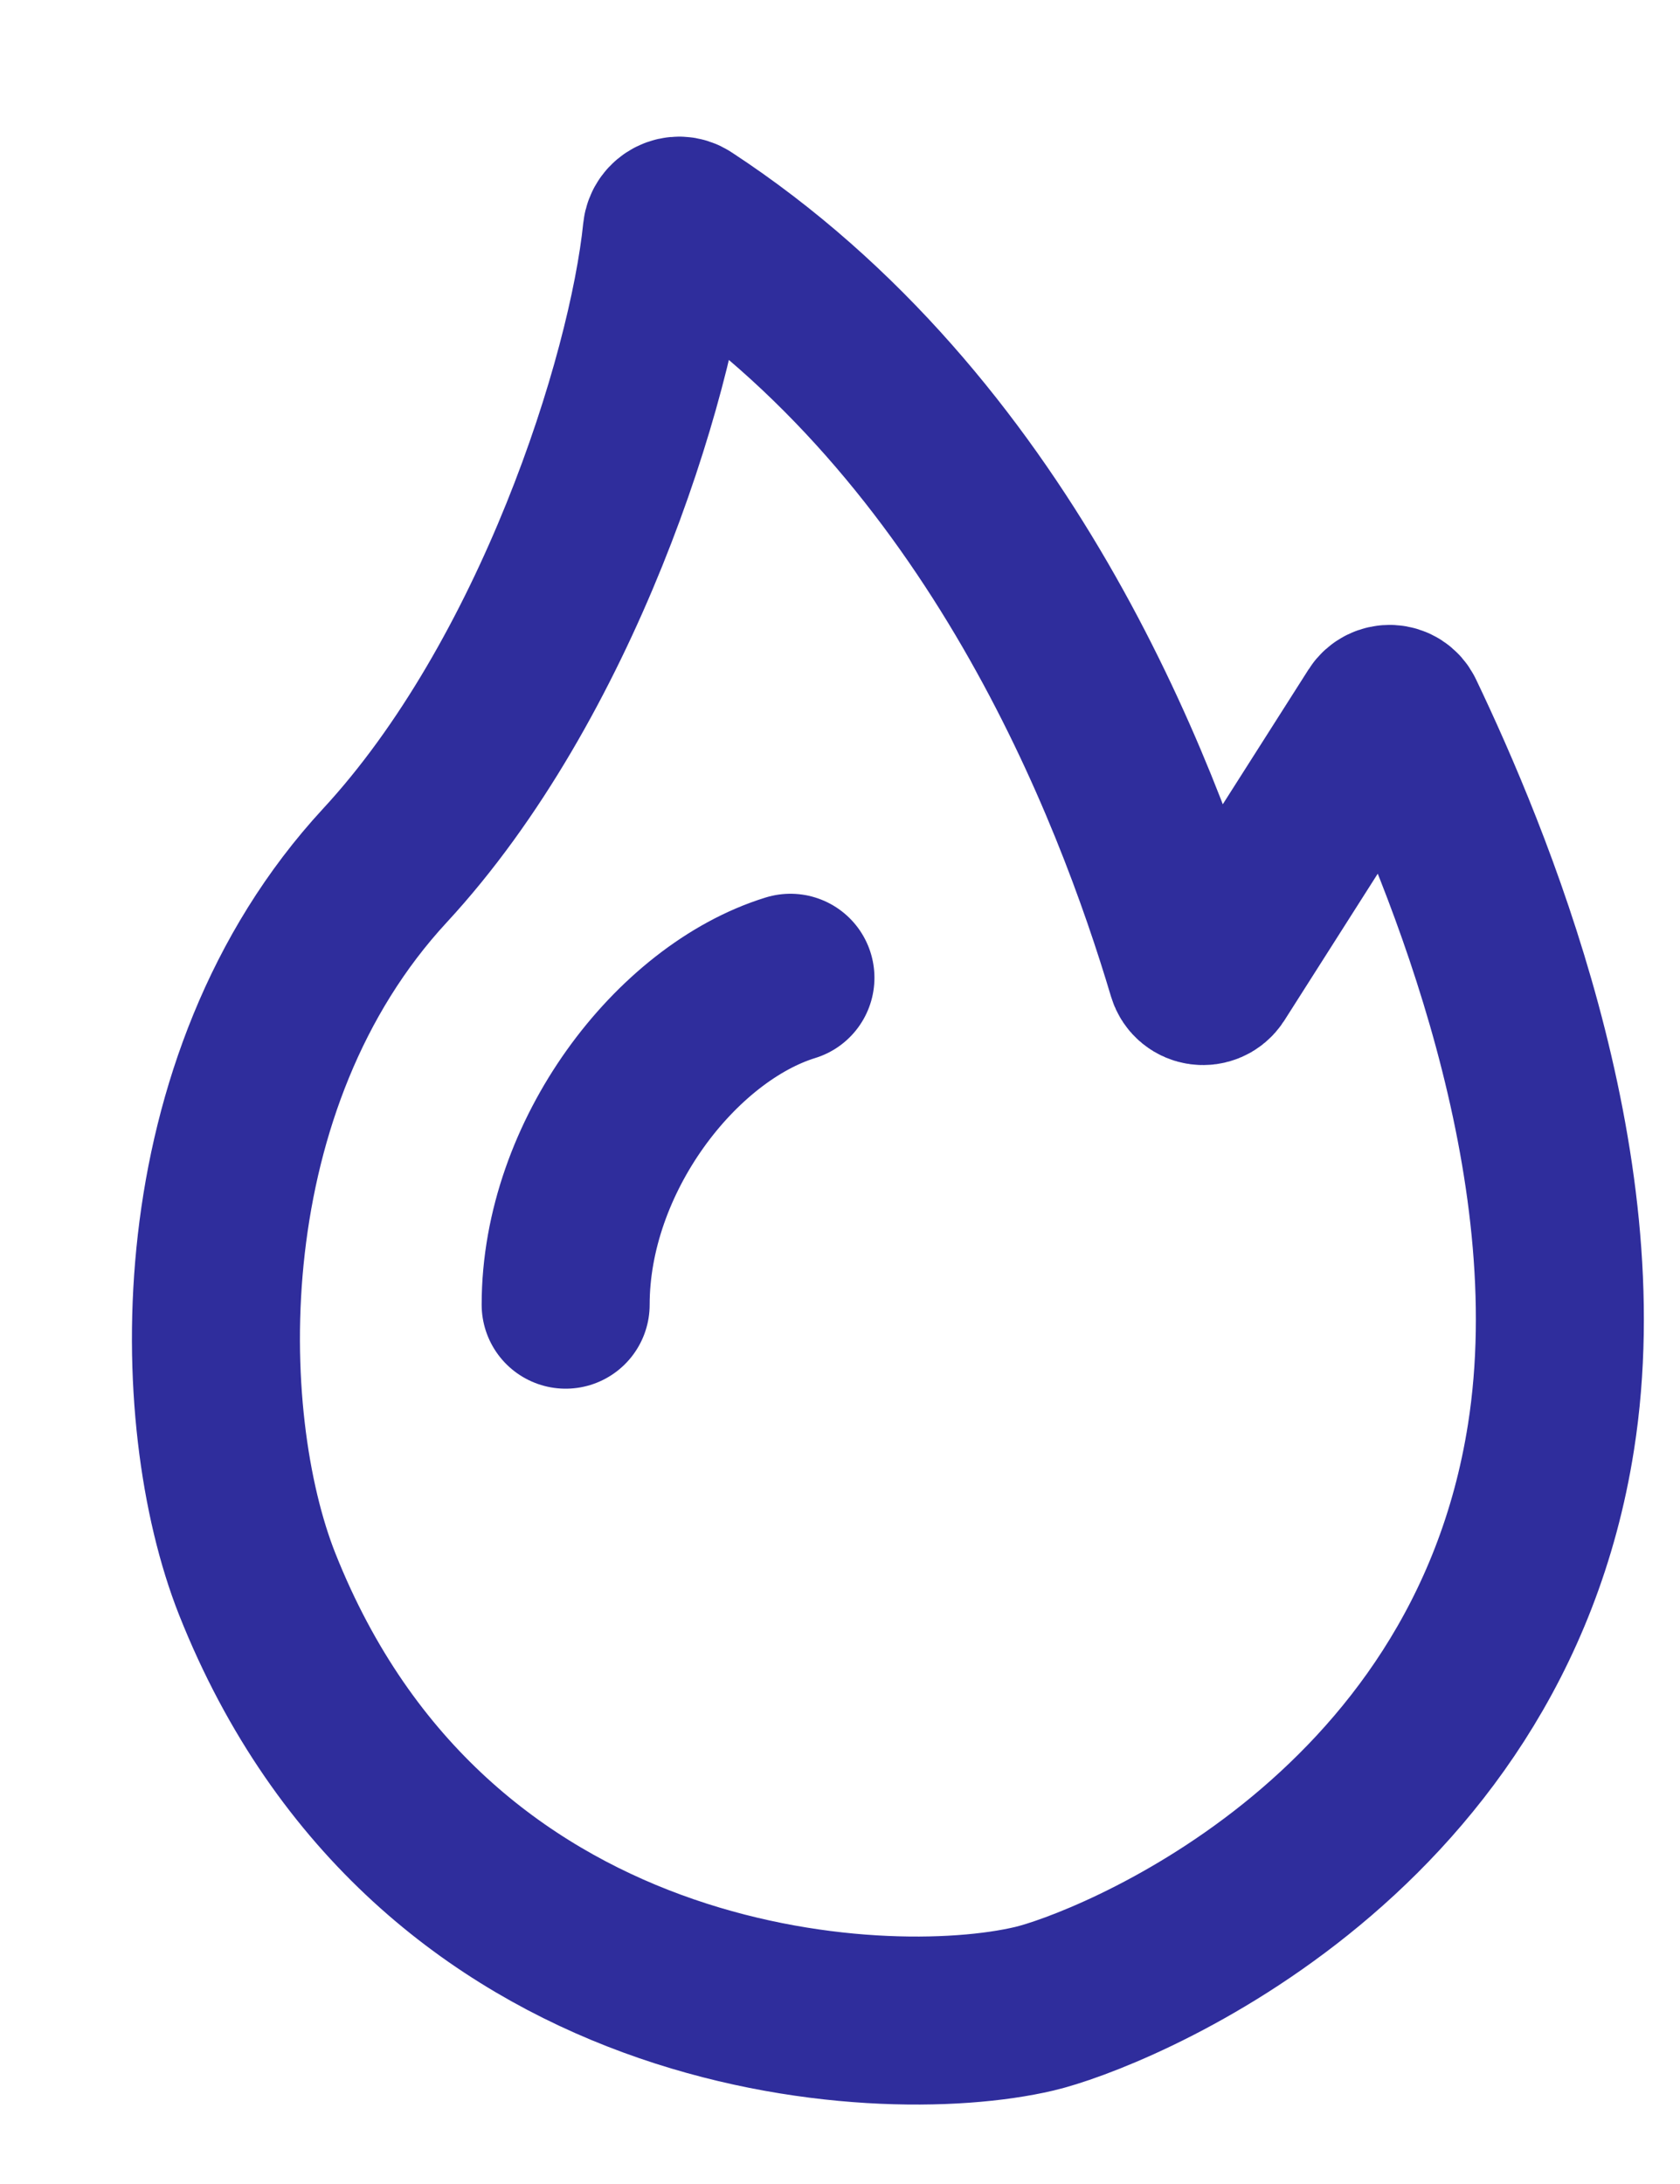 <svg width="10" height="13" viewBox="0 0 10 13" fill="none" xmlns="http://www.w3.org/2000/svg">
<path d="M4.705 5.82C4.025 6.03 3.367 6.883 3.367 7.766M3.969 1.38C3.879 2.259 3.309 4.051 2.291 5.152C1.099 6.442 1.14 8.442 1.531 9.429C2.561 12.025 5.231 12.175 6.156 11.957C6.587 11.856 8.851 10.977 9.232 8.555C9.491 6.911 8.736 5.1 8.335 4.26C8.311 4.209 8.241 4.206 8.211 4.253L7.223 5.806C7.189 5.858 7.11 5.848 7.092 5.788C6.764 4.687 5.942 2.543 4.081 1.325C4.036 1.295 3.975 1.326 3.969 1.38Z" stroke="#2F2D9C" stroke-linecap="round"/>
</svg>
